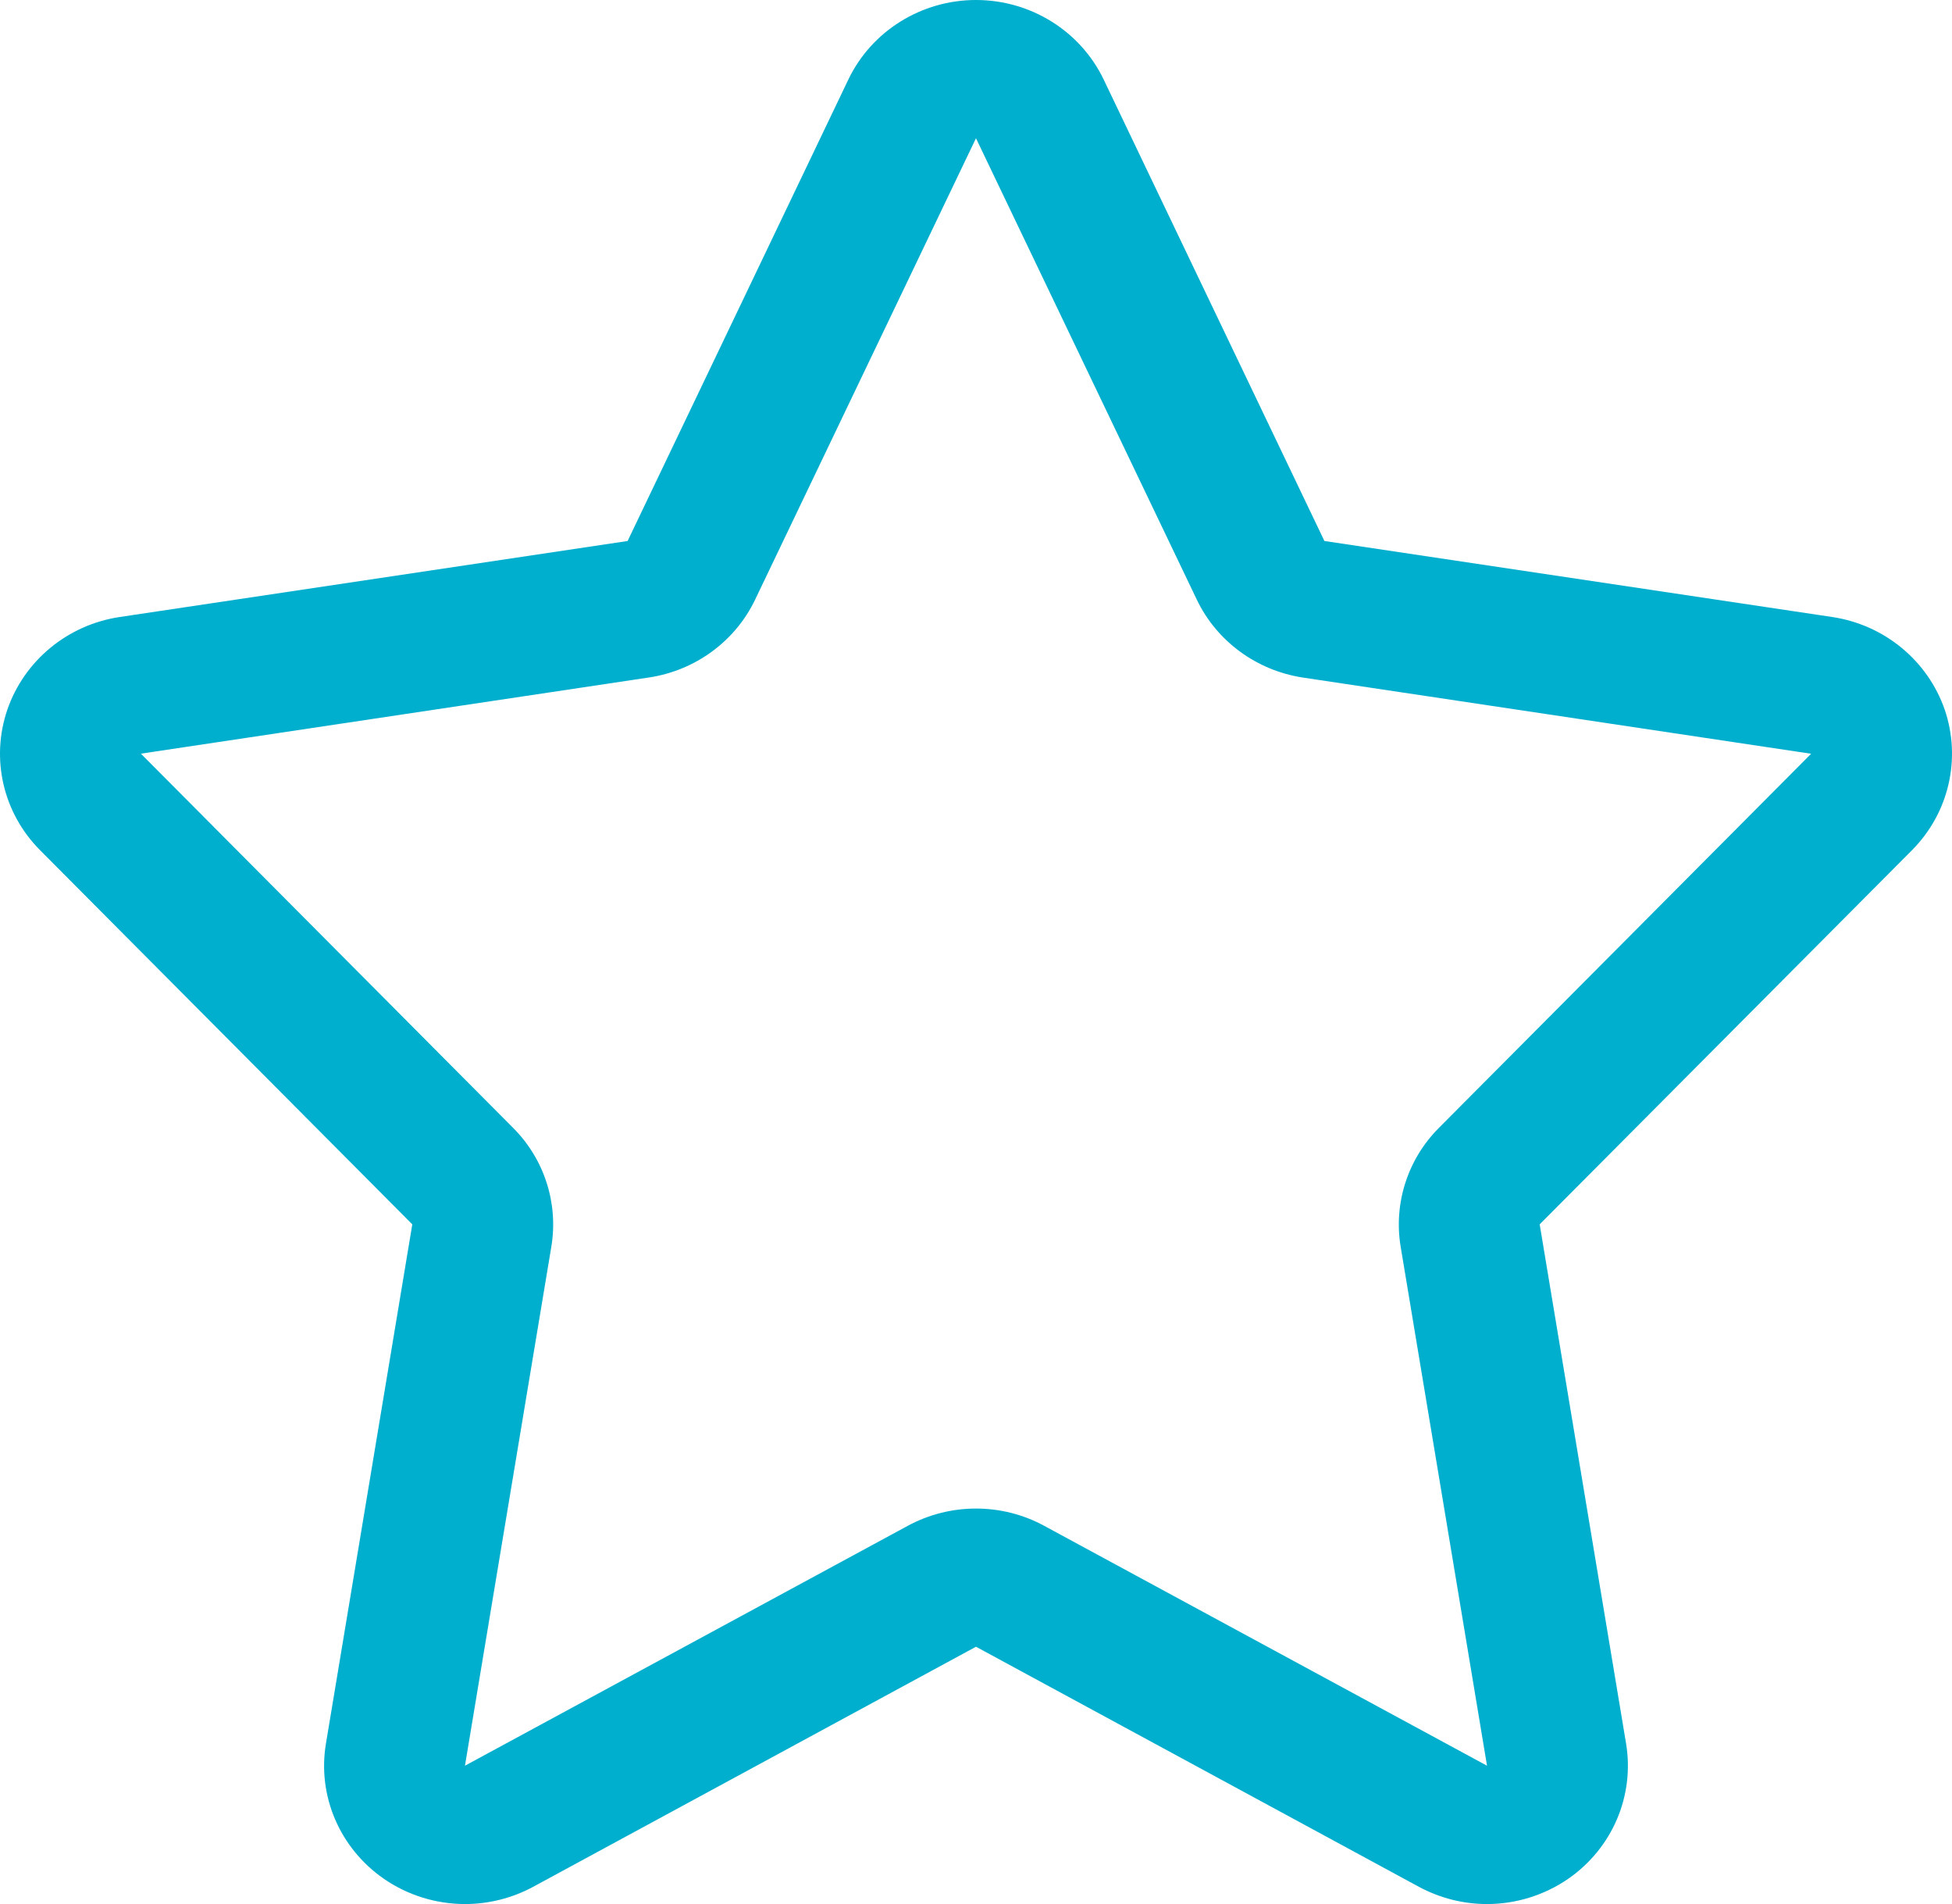 <?xml version="1.0" encoding="utf-8" standalone="no"?><!-- Generator: Adobe Illustrator 15.1.0, SVG Export Plug-In . SVG Version: 6.00 Build 0)  --><svg xmlns="http://www.w3.org/2000/svg" xmlns:xlink="http://www.w3.org/1999/xlink" enable-background="new 0 0 499.998 487.61" fill="#000000" height="487.61px" id="Layer_1" version="1.1" viewBox="0 0 499.998 487.61" width="499.998px" x="0px" xml:space="preserve" y="0px">
<g id="change1">
	<path d="M498.147,181.779c-4.334-12.562-15.443-21.767-28.815-23.767l-130.089-19.469L282.694,20.35   C276.741,7.942,264,0,249.996,0c-13.991,0-26.732,7.942-32.686,20.35l-56.548,118.193L30.649,158.012   c-13.36,2-24.47,11.205-28.78,23.767c-4.299,12.598-1.048,26.471,8.395,35.949l95.343,95.819L83.494,446.482   c-2.25,13.384,3.513,26.815,14.813,34.65c6.204,4.287,13.503,6.478,20.802,6.478c6.001,0,12.015-1.477,17.468-4.417l113.418-61.479   l113.442,61.479c5.454,2.94,11.467,4.417,17.457,4.417c7.299,0,14.586-2.19,20.814-6.478c11.3-7.835,17.027-21.267,14.801-34.65   l-22.125-132.935l95.367-95.819C499.183,208.238,502.411,194.366,498.147,181.779z M368.571,288.839   c-8.002,8.014-11.634,19.326-9.8,30.423l22.124,132.923l-113.442-61.442c-5.43-2.953-11.432-4.417-17.469-4.417   c-6.001,0-12.015,1.477-17.456,4.417l-113.431,61.442l22.124-132.923c1.846-11.098-1.786-22.41-9.788-30.423L36.09,193.008   l130.101-19.504c11.884-1.774,22.124-9.264,27.232-19.945l56.572-118.157l56.573,118.181c5.119,10.681,15.336,18.147,27.22,19.945   l130.125,19.505L368.571,288.839z" fill="#00afcd"/>
</g>
</svg>